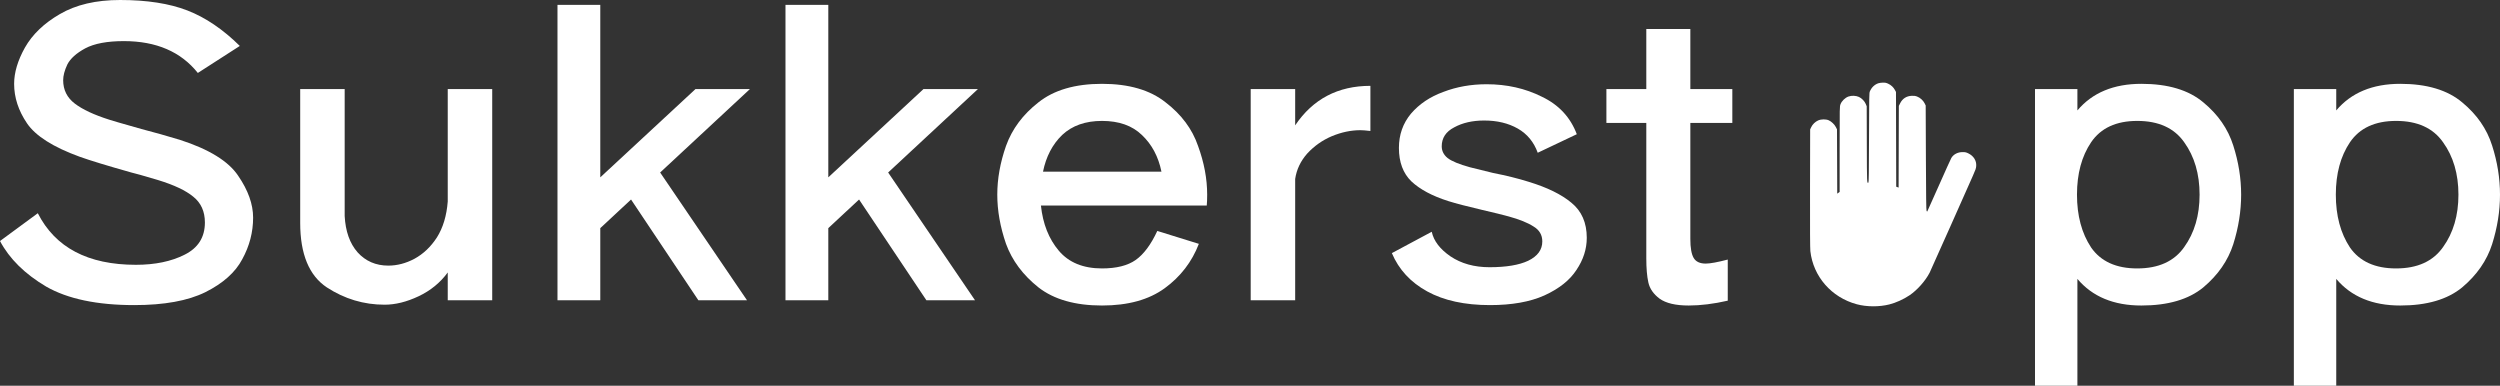 <svg width="175" height="27" viewBox="0 0 175 27" fill="none" xmlns="http://www.w3.org/2000/svg">
<rect x="0" y="0" width="175" height="27" fill="#333333" stroke="none"/>
<path fill-rule="evenodd" clip-rule="evenodd" d="M132.178 5.862C132.381 5.957 132.54 6.106 132.644 6.298L132.719 6.437L132.735 13.069L132.903 13.131L132.919 7.411L133.013 7.224C133.175 6.902 133.451 6.723 133.816 6.707C133.983 6.699 134.065 6.71 134.192 6.756C134.405 6.835 134.618 7.024 134.719 7.225L134.798 7.384L134.813 11.047C134.823 13.781 134.835 14.724 134.86 14.766C134.879 14.796 134.9 14.815 134.907 14.807C134.915 14.8 135.282 13.979 135.723 12.983C136.164 11.987 136.556 11.12 136.594 11.057C136.746 10.801 137.041 10.647 137.38 10.647C137.568 10.647 137.624 10.659 137.784 10.736C138.153 10.914 138.362 11.248 138.335 11.618C138.324 11.784 138.289 11.885 138.103 12.301C137.982 12.569 137.275 14.161 136.53 15.838C135.786 17.516 135.132 18.976 135.077 19.083C134.782 19.662 134.195 20.319 133.654 20.679C133.231 20.96 132.71 21.195 132.258 21.309C131.542 21.49 130.671 21.486 129.971 21.297C128.203 20.821 126.925 19.358 126.725 17.579C126.704 17.386 126.697 16.04 126.702 13.178L126.711 9.055L126.786 8.898C126.88 8.702 127.062 8.525 127.266 8.432C127.475 8.337 127.811 8.331 128.013 8.421C128.2 8.504 128.418 8.713 128.512 8.899L128.59 9.055L128.606 13.555L128.775 13.432V10.444C128.775 7.46 128.775 7.456 128.836 7.295C128.921 7.071 129.155 6.843 129.388 6.758C129.611 6.677 129.917 6.689 130.128 6.787C130.323 6.877 130.522 7.083 130.603 7.279L130.669 7.44L130.677 10.121C130.685 12.878 130.684 12.845 130.789 12.78C130.816 12.763 130.826 12.052 130.832 9.639C130.839 6.802 130.844 6.51 130.888 6.405C131.002 6.127 131.216 5.919 131.481 5.829C131.551 5.805 131.699 5.784 131.808 5.784C131.971 5.783 132.039 5.797 132.178 5.862Z" fill="white"/>
<path d="M9.397 21.357C6.798 21.357 4.742 20.925 3.229 20.06C1.736 19.175 0.659 18.113 0 16.872L2.647 14.925C3.869 17.332 6.158 18.536 9.513 18.536C10.852 18.536 11.986 18.301 12.917 17.831C13.868 17.36 14.343 16.608 14.343 15.574C14.343 14.803 14.071 14.201 13.528 13.768C13.005 13.335 12.19 12.95 11.085 12.611C10.076 12.31 9.446 12.132 9.193 12.075C7.525 11.605 6.323 11.238 5.586 10.975C3.724 10.298 2.492 9.517 1.891 8.633C1.29 7.749 0.989 6.828 0.989 5.868C0.989 5.078 1.241 4.232 1.746 3.329C2.269 2.408 3.084 1.627 4.189 0.987C5.314 0.329 6.721 0 8.408 0C10.289 0 11.86 0.245 13.121 0.734C14.382 1.223 15.604 2.05 16.787 3.216L13.848 5.107C12.665 3.621 10.939 2.878 8.67 2.878C7.506 2.878 6.604 3.047 5.964 3.386C5.343 3.724 4.926 4.1 4.713 4.514C4.519 4.928 4.422 5.295 4.422 5.614C4.422 6.292 4.694 6.837 5.237 7.251C5.78 7.665 6.585 8.041 7.652 8.379C7.748 8.417 8.495 8.633 9.892 9.028C10.764 9.254 11.666 9.508 12.597 9.79C14.634 10.448 15.992 11.285 16.67 12.301C17.369 13.317 17.718 14.295 17.718 15.235C17.718 16.251 17.466 17.219 16.961 18.141C16.477 19.063 15.613 19.834 14.372 20.454C13.15 21.056 11.492 21.357 9.397 21.357Z" fill="white"/>
<path d="M31.342 6.235H34.455V21.019H31.342V19.072C30.818 19.787 30.139 20.342 29.305 20.737C28.471 21.132 27.676 21.329 26.92 21.329C25.465 21.329 24.117 20.925 22.876 20.116C21.634 19.288 21.014 17.784 21.014 15.602V6.235H24.127V15.122C24.185 16.194 24.485 17.041 25.029 17.661C25.591 18.282 26.309 18.593 27.181 18.593C27.802 18.593 28.413 18.433 29.014 18.113C29.635 17.774 30.159 17.276 30.585 16.618C31.012 15.94 31.264 15.103 31.342 14.107V6.235Z" fill="white"/>
<path d="M48.683 6.235H52.494L46.21 12.075L52.29 21.019H48.886L44.173 13.966L42.02 15.969V21.019H39.024V0.339H42.02V12.414L48.683 6.235Z" fill="white"/>
<path d="M64.643 6.235H68.454L62.17 12.075L68.251 21.019H64.847L60.134 13.966L57.981 15.969V21.019H54.984V0.339H57.981V12.414L64.643 6.235Z" fill="white"/>
<path d="M72.865 14.389C73 15.668 73.417 16.721 74.116 17.549C74.814 18.376 75.823 18.79 77.141 18.79C78.15 18.79 78.935 18.593 79.498 18.198C80.06 17.802 80.565 17.125 81.011 16.166L83.92 17.069C83.435 18.329 82.64 19.364 81.534 20.172C80.429 20.981 78.965 21.386 77.141 21.386C75.26 21.386 73.776 20.962 72.69 20.116C71.604 19.251 70.847 18.235 70.421 17.069C70.013 15.884 69.81 14.737 69.81 13.627C69.81 12.517 70.013 11.379 70.421 10.213C70.847 9.028 71.604 8.013 72.69 7.166C73.776 6.301 75.26 5.868 77.141 5.868C79.023 5.868 80.507 6.301 81.593 7.166C82.698 8.013 83.455 9.028 83.862 10.213C84.289 11.379 84.502 12.517 84.502 13.627C84.502 13.947 84.492 14.201 84.473 14.389H72.865ZM77.141 8.464C75.978 8.464 75.047 8.793 74.348 9.451C73.669 10.11 73.224 10.966 73.01 12.019H81.302C81.088 10.966 80.632 10.11 79.934 9.451C79.255 8.793 78.325 8.464 77.141 8.464Z" fill="white"/>
<path d="M90.662 8.774C91.903 6.931 93.658 6.009 95.928 6.009V9.169C95.617 9.132 95.385 9.113 95.229 9.113C94.57 9.113 93.901 9.254 93.222 9.536C92.562 9.818 91.99 10.223 91.505 10.749C91.04 11.276 90.759 11.868 90.662 12.527V21.019H87.549V6.235H90.662V8.774Z" fill="white"/>
<path d="M104.296 21.357C102.531 21.357 101.066 21.038 99.903 20.398C98.739 19.759 97.914 18.865 97.43 17.718L100.222 16.223C100.358 16.862 100.795 17.436 101.532 17.944C102.288 18.451 103.2 18.705 104.266 18.705C105.43 18.705 106.332 18.555 106.972 18.254C107.632 17.934 107.961 17.483 107.961 16.9C107.961 16.448 107.758 16.1 107.35 15.856C106.943 15.592 106.361 15.357 105.605 15.15C105.197 15.038 104.586 14.887 103.772 14.699C102.725 14.454 101.929 14.248 101.386 14.078C100.261 13.721 99.398 13.26 98.797 12.696C98.215 12.132 97.924 11.351 97.924 10.354C97.924 9.433 98.205 8.633 98.768 7.956C99.35 7.279 100.106 6.771 101.037 6.433C101.968 6.075 102.977 5.897 104.063 5.897C105.479 5.897 106.768 6.188 107.932 6.771C109.115 7.335 109.93 8.21 110.376 9.395L107.641 10.693C107.37 9.94 106.904 9.376 106.245 9C105.585 8.624 104.8 8.436 103.888 8.436C103.074 8.436 102.375 8.596 101.794 8.915C101.212 9.216 100.921 9.658 100.921 10.241C100.921 10.561 101.056 10.834 101.328 11.06C101.619 11.285 102.143 11.502 102.899 11.709L104.499 12.103C105.45 12.291 106.284 12.498 107.001 12.724C108.301 13.119 109.3 13.608 109.998 14.191C110.715 14.774 111.074 15.592 111.074 16.646C111.074 17.436 110.832 18.188 110.347 18.903C109.881 19.618 109.135 20.21 108.107 20.68C107.098 21.132 105.828 21.357 104.296 21.357Z" fill="white"/>
<path d="M121.263 8.605H118.324V16.73C118.324 17.351 118.402 17.793 118.557 18.056C118.712 18.32 118.994 18.451 119.401 18.451C119.711 18.451 120.225 18.357 120.943 18.169V21.047C119.954 21.273 119.042 21.386 118.208 21.386C117.296 21.386 116.618 21.226 116.171 20.906C115.745 20.586 115.483 20.21 115.386 19.777C115.289 19.345 115.241 18.781 115.241 18.085V8.605H112.448V6.235H115.241V2.031H118.324V6.235H121.263V8.605Z" fill="white"/>
<path d="M149.898 5.868C151.76 5.868 153.205 6.301 154.233 7.166C155.261 8.013 155.959 9.019 156.328 10.185C156.696 11.332 156.88 12.48 156.88 13.627C156.88 14.774 156.696 15.931 156.328 17.097C155.959 18.244 155.261 19.251 154.233 20.116C153.205 20.962 151.76 21.386 149.898 21.386C147.958 21.386 146.465 20.765 145.418 19.523V27H142.45V6.235H145.418V7.73C146.465 6.489 147.958 5.868 149.898 5.868ZM149.607 18.79C151.101 18.79 152.196 18.291 152.895 17.295C153.612 16.298 153.971 15.075 153.971 13.627C153.971 12.179 153.612 10.956 152.895 9.959C152.196 8.962 151.101 8.464 149.607 8.464C148.133 8.464 147.057 8.962 146.378 9.959C145.718 10.937 145.389 12.16 145.389 13.627C145.389 15.094 145.718 16.326 146.378 17.323C147.057 18.301 148.133 18.79 149.607 18.79Z" fill="white"/>
<path d="M168.018 5.868C169.88 5.868 171.325 6.301 172.353 7.166C173.38 8.013 174.079 9.019 174.447 10.185C174.816 11.332 175 12.48 175 13.627C175 14.774 174.816 15.931 174.447 17.097C174.079 18.244 173.38 19.251 172.353 20.116C171.325 20.962 169.88 21.386 168.018 21.386C166.078 21.386 164.585 20.765 163.537 19.523V27H160.57V6.235H163.537V7.73C164.585 6.489 166.078 5.868 168.018 5.868ZM167.727 18.79C169.22 18.79 170.316 18.291 171.014 17.295C171.732 16.298 172.091 15.075 172.091 13.627C172.091 12.179 171.732 10.956 171.014 9.959C170.316 8.962 169.22 8.464 167.727 8.464C166.253 8.464 165.176 8.962 164.497 9.959C163.838 10.937 163.508 12.16 163.508 13.627C163.508 15.094 163.838 16.326 164.497 17.323C165.176 18.301 166.253 18.79 167.727 18.79Z" fill="white"/>
</svg>
